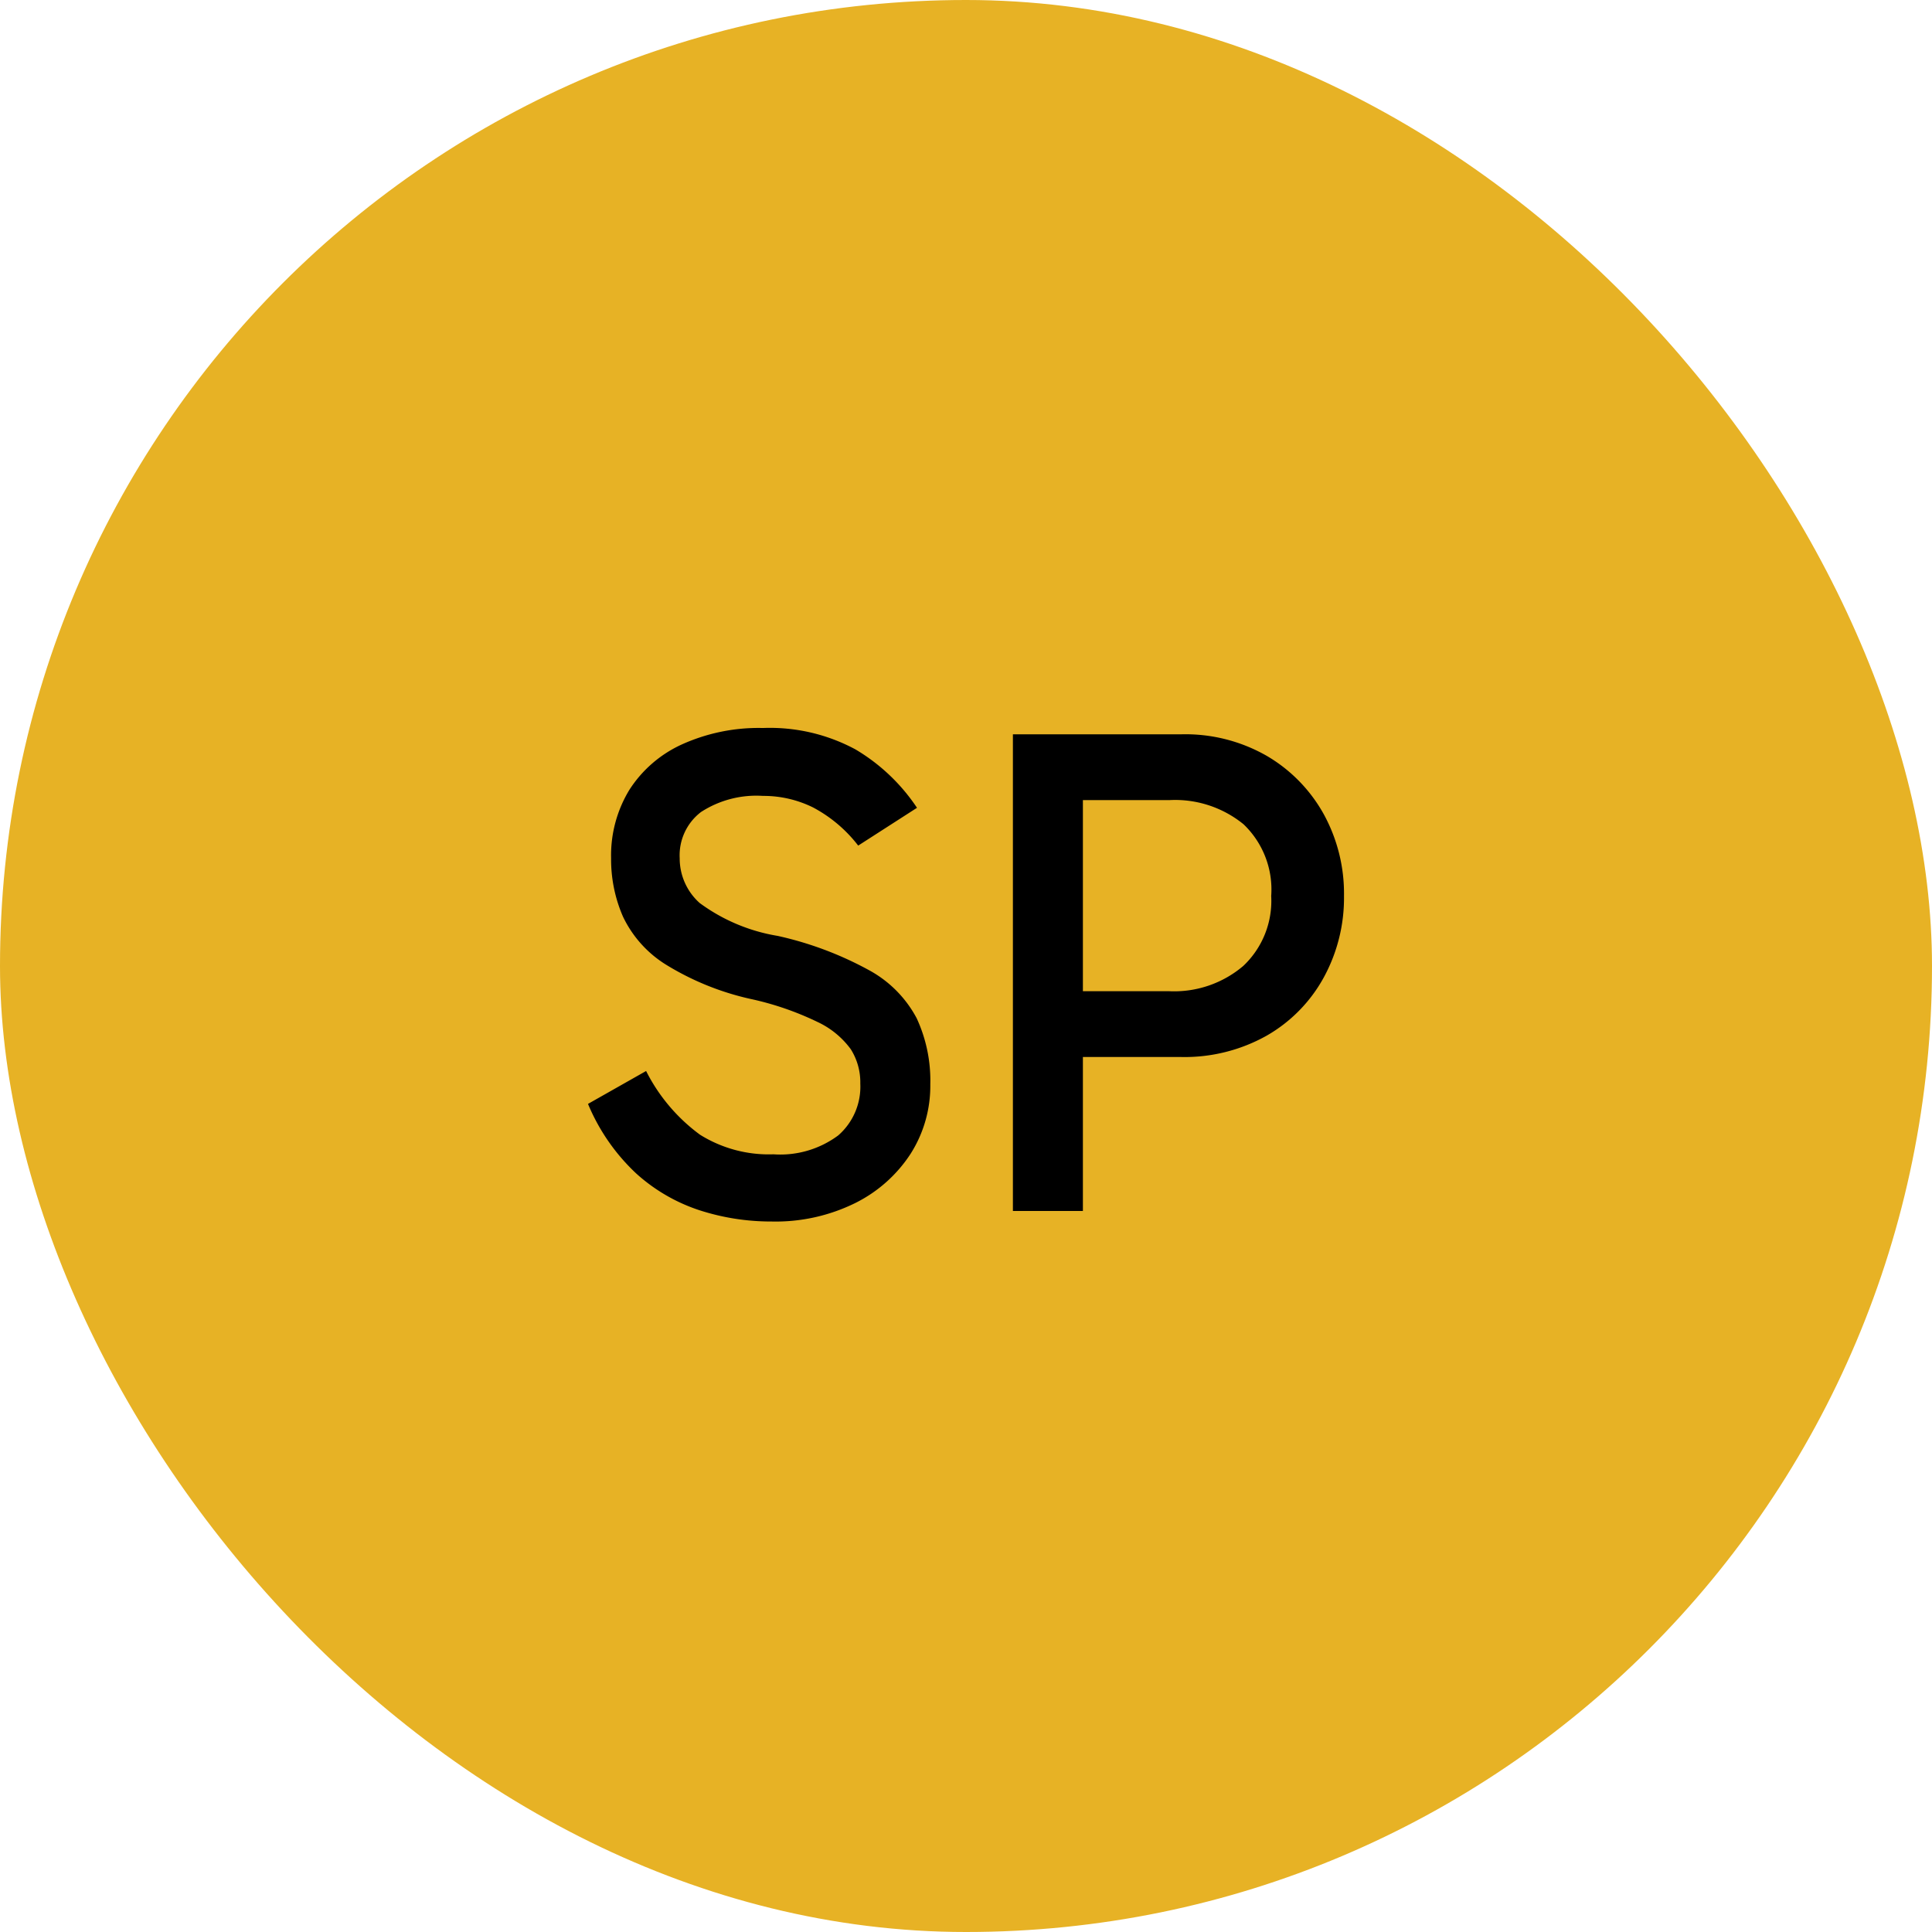 <svg xmlns="http://www.w3.org/2000/svg" width="69" height="69" viewBox="0 0 69 69">
  <g id="Group_10" data-name="Group 10" transform="translate(-3699 -223)">
    <rect id="Rectangle_3" data-name="Rectangle 3" width="69" height="69" rx="34.5" transform="translate(3699 223)" fill="#e7b225"/>
    <path id="Path_2" data-name="Path 2" d="M7.375.375a8.28,8.28,0,0,1-2.562-.4A6.288,6.288,0,0,1,2.55-1.337,7.164,7.164,0,0,1,.825-3.825L2.9-5A6.388,6.388,0,0,0,4.825-2.725a4.632,4.632,0,0,0,2.625.7A3.465,3.465,0,0,0,9.762-2.7a2.308,2.308,0,0,0,.788-1.85,2.215,2.215,0,0,0-.338-1.225A3.09,3.09,0,0,0,9.025-6.75a10.657,10.657,0,0,0-2.4-.825A9.817,9.817,0,0,1,3.588-8.812a4.083,4.083,0,0,1-1.513-1.7A5.11,5.11,0,0,1,1.65-12.6a4.5,4.5,0,0,1,.65-2.437,4.381,4.381,0,0,1,1.875-1.625,6.645,6.645,0,0,1,2.9-.588,6.447,6.447,0,0,1,3.3.763,6.813,6.813,0,0,1,2.2,2.087l-2.1,1.35a4.974,4.974,0,0,0-1.613-1.363,3.992,3.992,0,0,0-1.788-.412,3.629,3.629,0,0,0-2.212.575A1.942,1.942,0,0,0,4.1-12.6,2.132,2.132,0,0,0,4.813-11,6.464,6.464,0,0,0,7.6-9.825a12.322,12.322,0,0,1,3.287,1.238,4.189,4.189,0,0,1,1.675,1.7,5.287,5.287,0,0,1,.488,2.363,4.512,4.512,0,0,1-.7,2.475A5.025,5.025,0,0,1,10.375-.287,6.422,6.422,0,0,1,7.375.375ZM18.05-7.85h3.525a3.811,3.811,0,0,0,2.65-.9,3.191,3.191,0,0,0,1-2.5,3.22,3.22,0,0,0-.988-2.562,3.867,3.867,0,0,0-2.638-.863H18.05l.45-.575V0H16V-17.025h6.025a5.844,5.844,0,0,1,3.05.775A5.5,5.5,0,0,1,27.1-14.175a5.9,5.9,0,0,1,.725,2.925A5.922,5.922,0,0,1,27.1-8.337a5.356,5.356,0,0,1-2.037,2.075A5.987,5.987,0,0,1,22-5.5H18.05Z" transform="translate(3719.175 266.25)"/>
  </g>
</svg>
